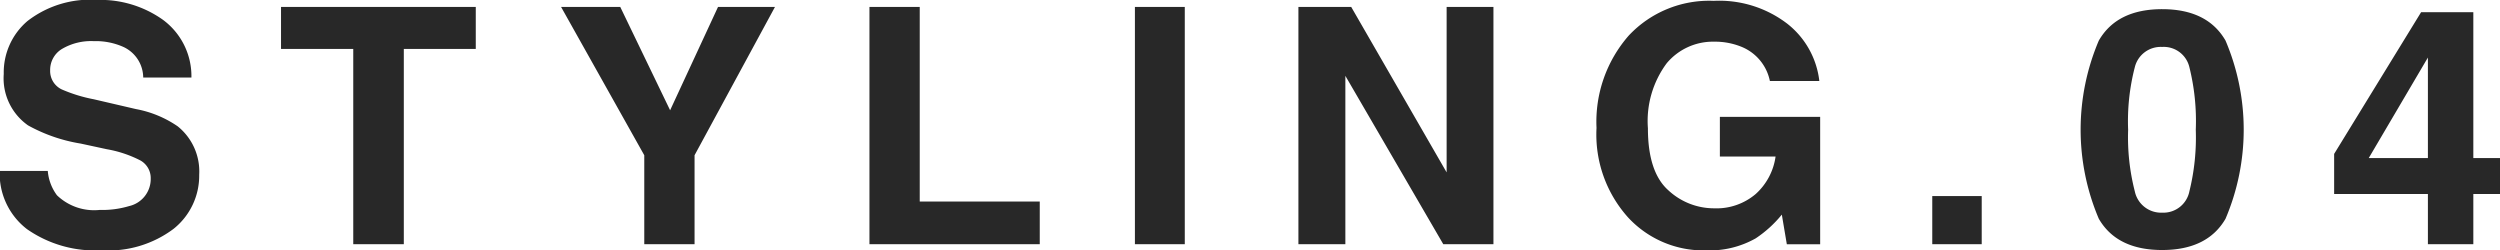 <svg xmlns="http://www.w3.org/2000/svg" viewBox="0 0 179.97 18.031">
  <defs>
    <style>
      .cls-1 {
        fill: #282828;
        fill-rule: evenodd;
      }
    </style>
  </defs>
  <path id="styling04_ttl.svg" class="cls-1" d="M8955.41,152.276a3.4,3.4,0,0,0,.66,1.75,3.859,3.859,0,0,0,3.08,1.055,6.7,6.7,0,0,0,2.12-.278,2,2,0,0,0,1.55-1.982,1.45,1.45,0,0,0-.76-1.31,8.415,8.415,0,0,0-2.4-.8l-1.88-.406a11.647,11.647,0,0,1-3.79-1.31,4.138,4.138,0,0,1-1.75-3.7,4.853,4.853,0,0,1,1.71-3.813,7.366,7.366,0,0,1,5.03-1.518,7.772,7.772,0,0,1,4.72,1.431,5.04,5.04,0,0,1,2.05,4.155h-3.47a2.45,2.45,0,0,0-1.4-2.19,4.861,4.861,0,0,0-2.16-.429,4.128,4.128,0,0,0-2.28.556,1.76,1.76,0,0,0-.86,1.553,1.463,1.463,0,0,0,.84,1.368,10.826,10.826,0,0,0,2.3.707l3.04,0.707a7.787,7.787,0,0,1,3,1.24,4.163,4.163,0,0,1,1.55,3.488,4.891,4.891,0,0,1-1.84,3.889,7.806,7.806,0,0,1-5.18,1.547,8.564,8.564,0,0,1-5.38-1.524,5.034,5.034,0,0,1-1.96-4.19h3.46Zm30.81-11.81v3.025h-5.18V157.55h-3.64V143.491h-5.2v-3.025h14.02Zm17.44,0h4.1l-5.79,10.678v6.406h-3.62v-6.406l-5.99-10.678h4.26l3.59,7.441Zm10.9,0h3.62v14.012h8.64v3.072h-12.26V140.466Zm22.7,17.084h-3.59V140.466h3.59V157.55Zm8.18-17.084h3.8l6.87,11.912V140.466h3.37V157.55h-3.61l-7.05-12.122V157.55h-3.38V140.466Zm33.94,5.332a3.381,3.381,0,0,0-2.01-2.446,5.025,5.025,0,0,0-1.99-.382,4.335,4.335,0,0,0-3.43,1.556,6.977,6.977,0,0,0-1.35,4.679c0,2.1.49,3.582,1.46,4.453a4.83,4.83,0,0,0,3.31,1.307,4.345,4.345,0,0,0,2.99-1.03,4.455,4.455,0,0,0,1.43-2.7h-4.01v-2.851H9083v9.168h-2.4l-0.36-2.133a8.438,8.438,0,0,1-1.88,1.708,6.722,6.722,0,0,1-3.53.865,7.392,7.392,0,0,1-5.64-2.351,8.924,8.924,0,0,1-2.29-6.463,9.417,9.417,0,0,1,2.32-6.648,7.933,7.933,0,0,1,6.12-2.5,8.054,8.054,0,0,1,5.3,1.652,6.121,6.121,0,0,1,2.3,4.12h-3.56Zm11.69,8.286h3.56v3.466h-3.56v-3.466Zm21.11-11.195a16.362,16.362,0,0,1,0,12.83q-1.305,2.247-4.56,2.248t-4.56-2.248a16.362,16.362,0,0,1,0-12.83q1.305-2.261,4.56-2.26T9112.18,142.889Zm-6.53,10.853a1.933,1.933,0,0,0,1.97,1.536,1.908,1.908,0,0,0,1.96-1.536,16.188,16.188,0,0,0,.46-4.433,16.01,16.01,0,0,0-.46-4.5,1.893,1.893,0,0,0-1.96-1.461,1.919,1.919,0,0,0-1.97,1.461,15.5,15.5,0,0,0-.48,4.5A15.672,15.672,0,0,0,9105.65,153.742Zm26.3,0.192h-1.93v3.616h-3.27v-3.616H9120v-2.886l6.26-10.2h3.76v10.5h1.93v2.585Zm-5.2-2.585v-7.238l-4.26,7.238h4.26Z" transform="translate(-8951.97 -139.969)"/>
</svg>
